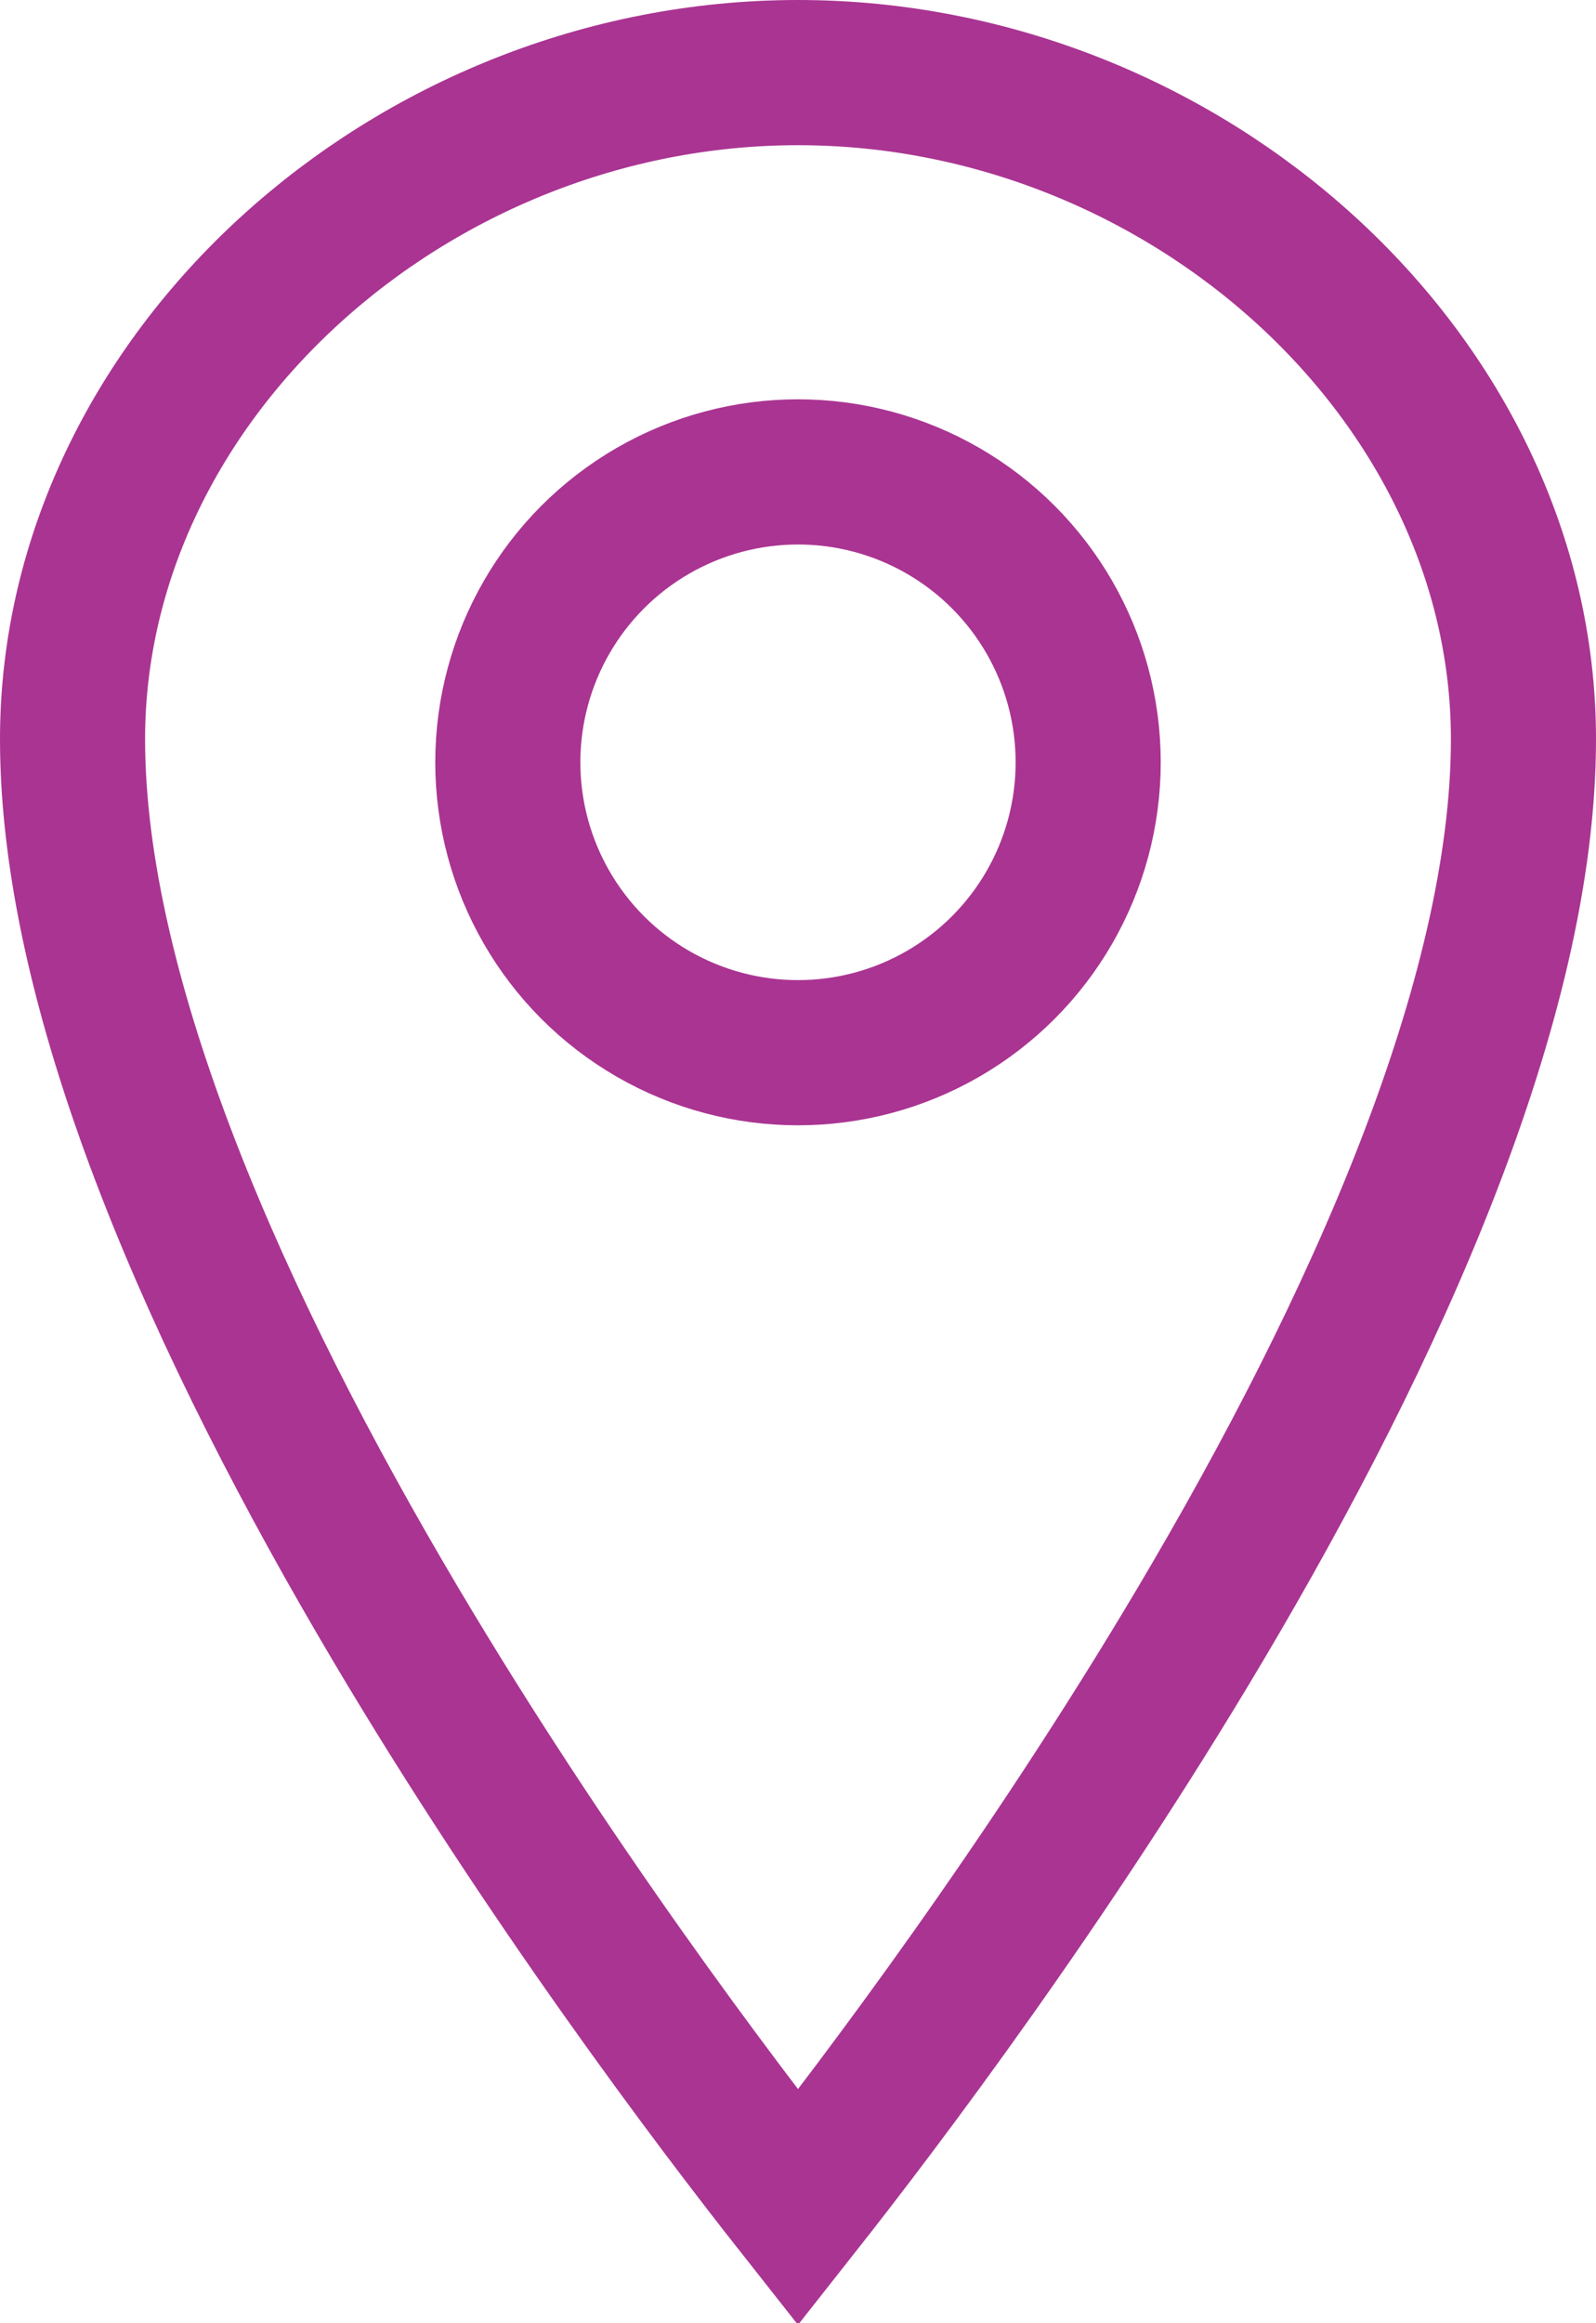 <svg width="44" height="64" viewBox="0 0 44 64" fill="none" xmlns="http://www.w3.org/2000/svg">
<path d="M42 20.364C42 27.541 37.912 36.625 33.089 44.752C28.893 51.821 24.323 57.872 22 60.816C19.677 57.872 15.107 51.821 10.911 44.752C6.088 36.625 2 27.541 2 20.364C2 10.395 11.325 2 22 2C32.675 2 42 10.395 42 20.364Z" stroke="#AA3492" stroke-width="4"/>
<circle cx="22" cy="21" r="8" stroke="#AA3492" stroke-width="4"/>
</svg>

